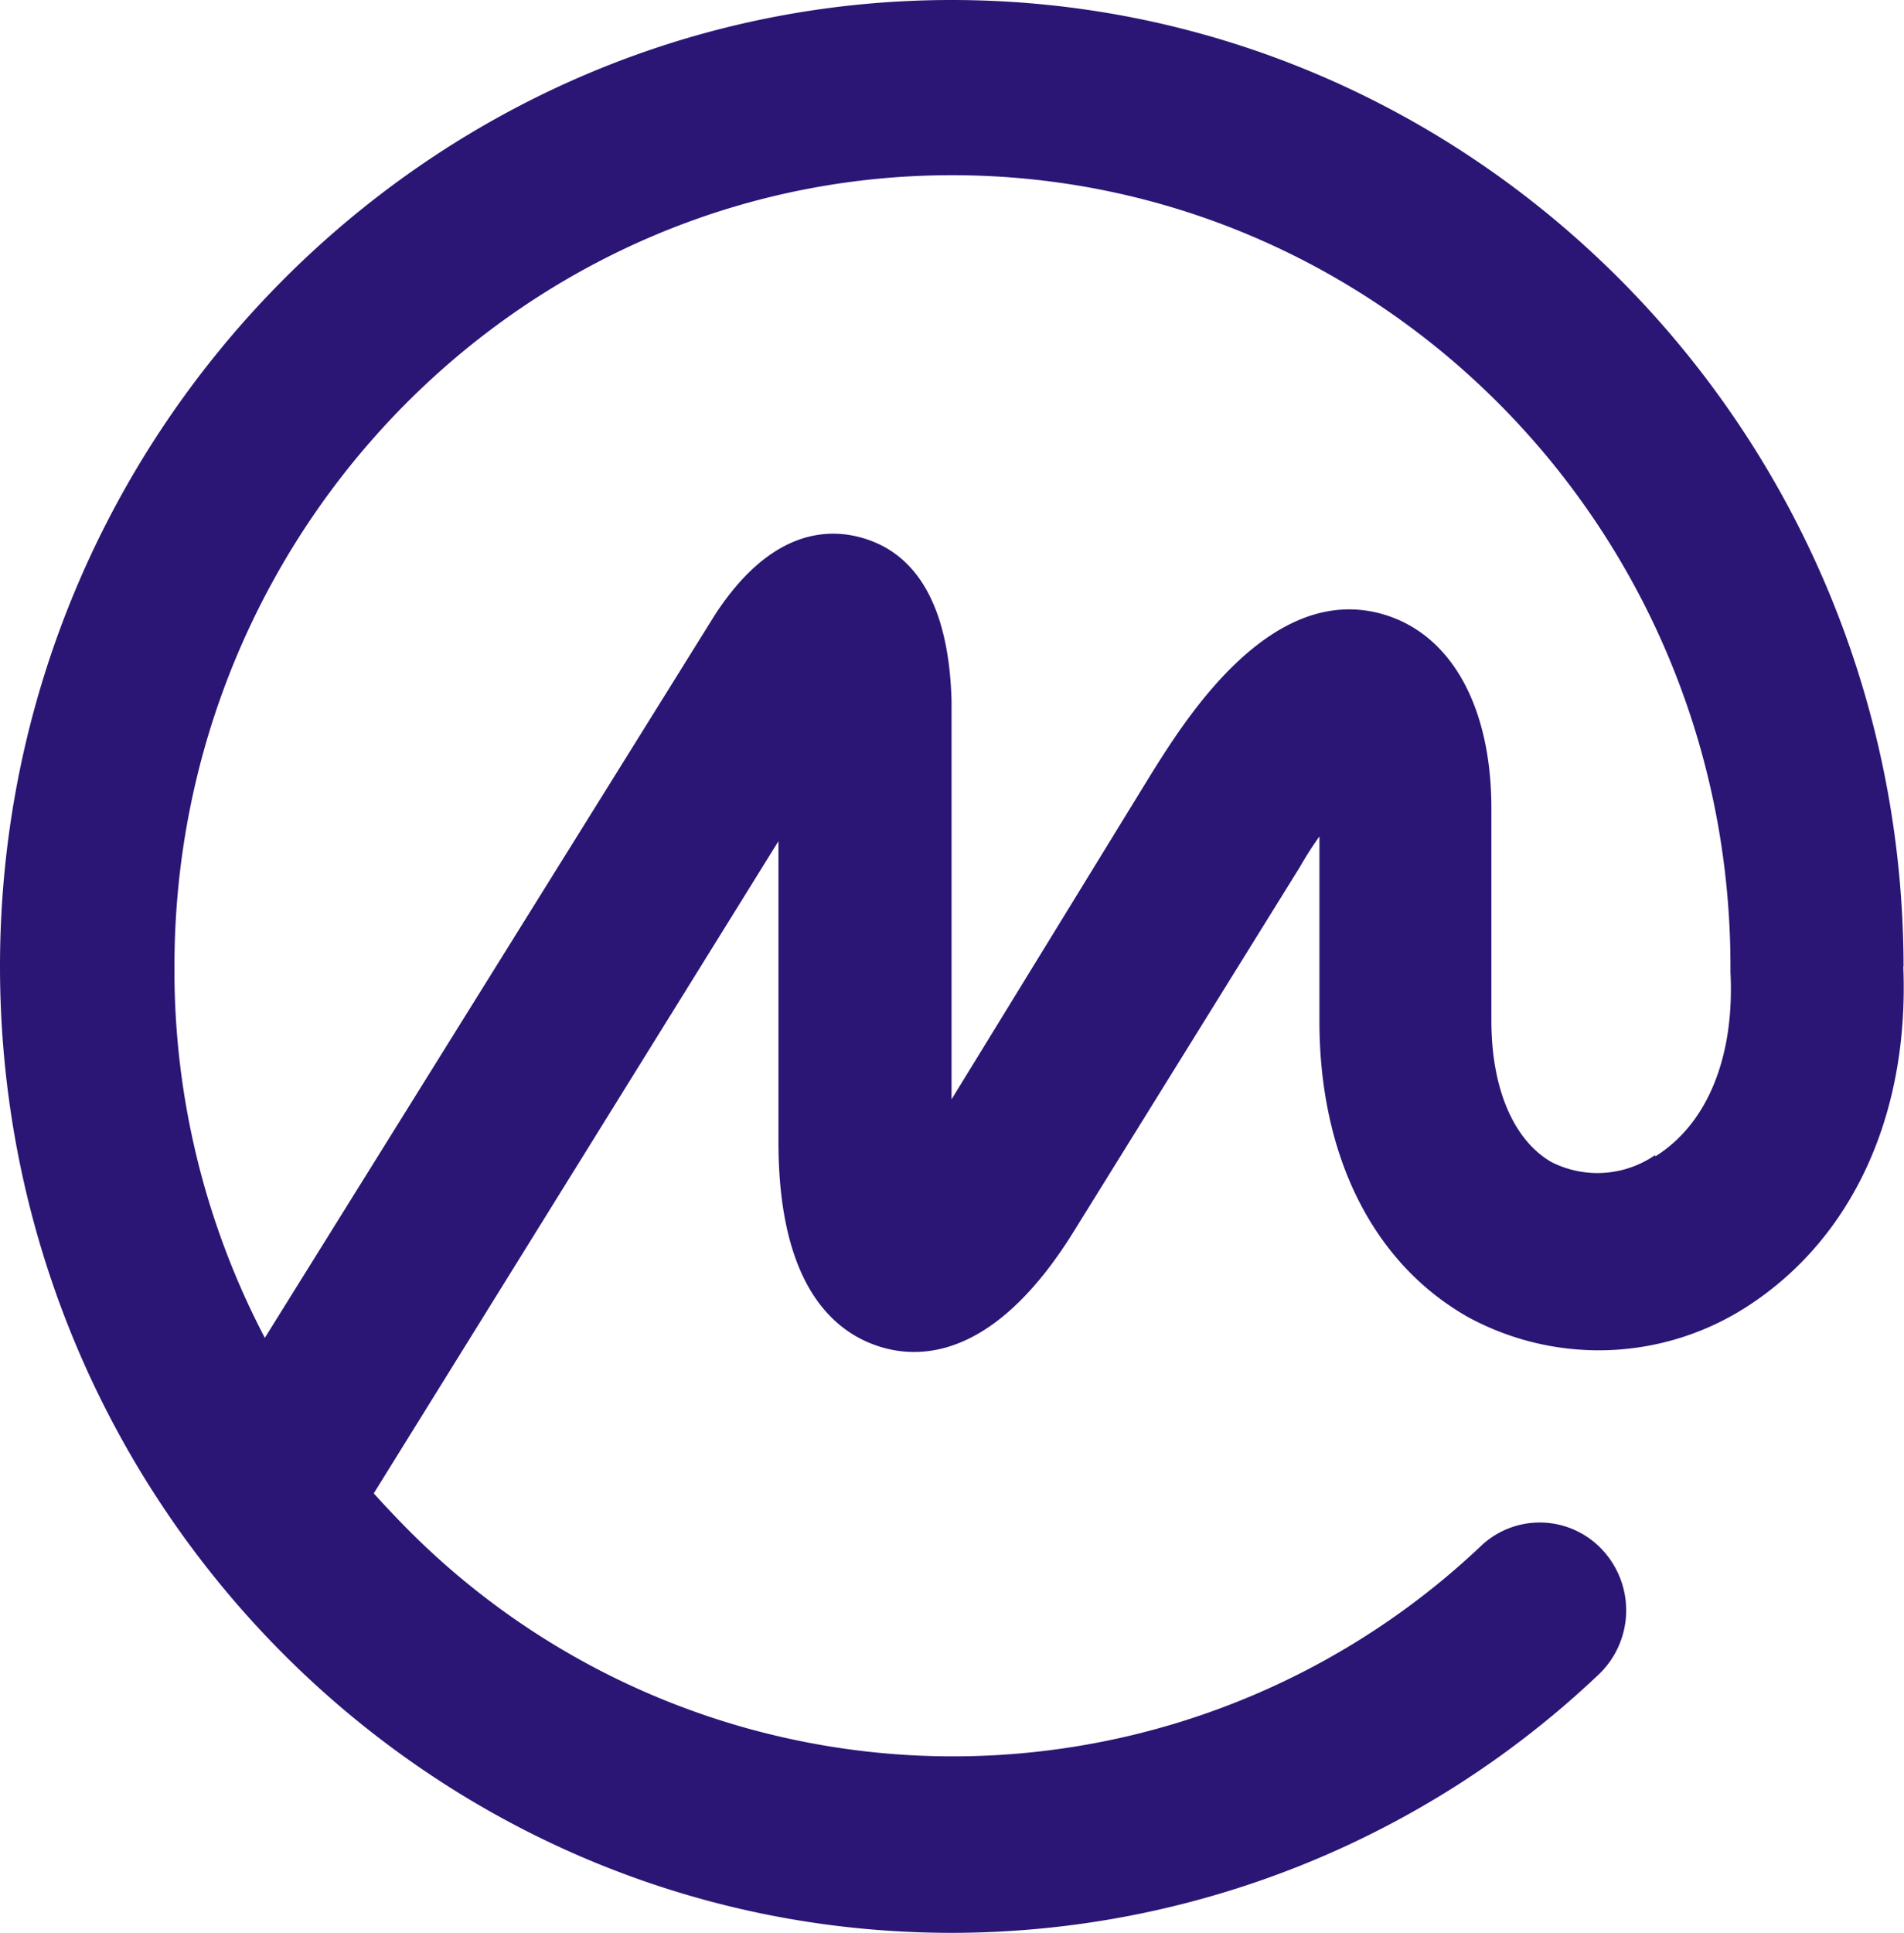 <svg xmlns="http://www.w3.org/2000/svg" viewBox="0 0 84.26 85.5"><defs><style>.cls-1{fill:#2B1675;}</style></defs><g id="Layer_2" data-name="Layer 2"><g id="Layer_1-2" data-name="Layer 1"><path class="cls-1" d="M73.24,51.1a4.5,4.5,0,0,1-4.59.3C67,50.44,66,48.19,66,45.14V35.76c0-4.51-1.78-7.7-4.77-8.58-5-1.47-8.8,4.7-10.25,7L42.11,48.63V31C42,27,40.69,24.53,38.18,23.8c-1.65-.48-4.13-.29-6.53,3.38l-19.93,32a35,35,0,0,1-4-16.43c0-19.29,15.41-35,34.41-35s34.45,15.68,34.45,35V43c.19,3.72-1,6.7-3.32,8.15Zm11-8.35v-.19C84.1,19.07,65.25,0,42.11,0S0,19.17,0,42.75,18.88,85.5,42.11,85.5A41.63,41.63,0,0,0,70.73,74.09a3.92,3.92,0,0,0,.21-5.5,3.78,3.78,0,0,0-5.34-.26h0a34,34,0,0,1-48.13-1.27q-.48-.5-.93-1L34.45,37.21v13.3c0,6.39,2.48,8.46,4.55,9.08s5.27.19,8.59-5.23l9.93-16A15.71,15.71,0,0,1,58.39,37v8.16c0,6,2.39,10.75,6.61,13.12a12.11,12.11,0,0,0,12.34-.5c4.63-3,7.15-8.45,6.89-15Z"/></g></g></svg>